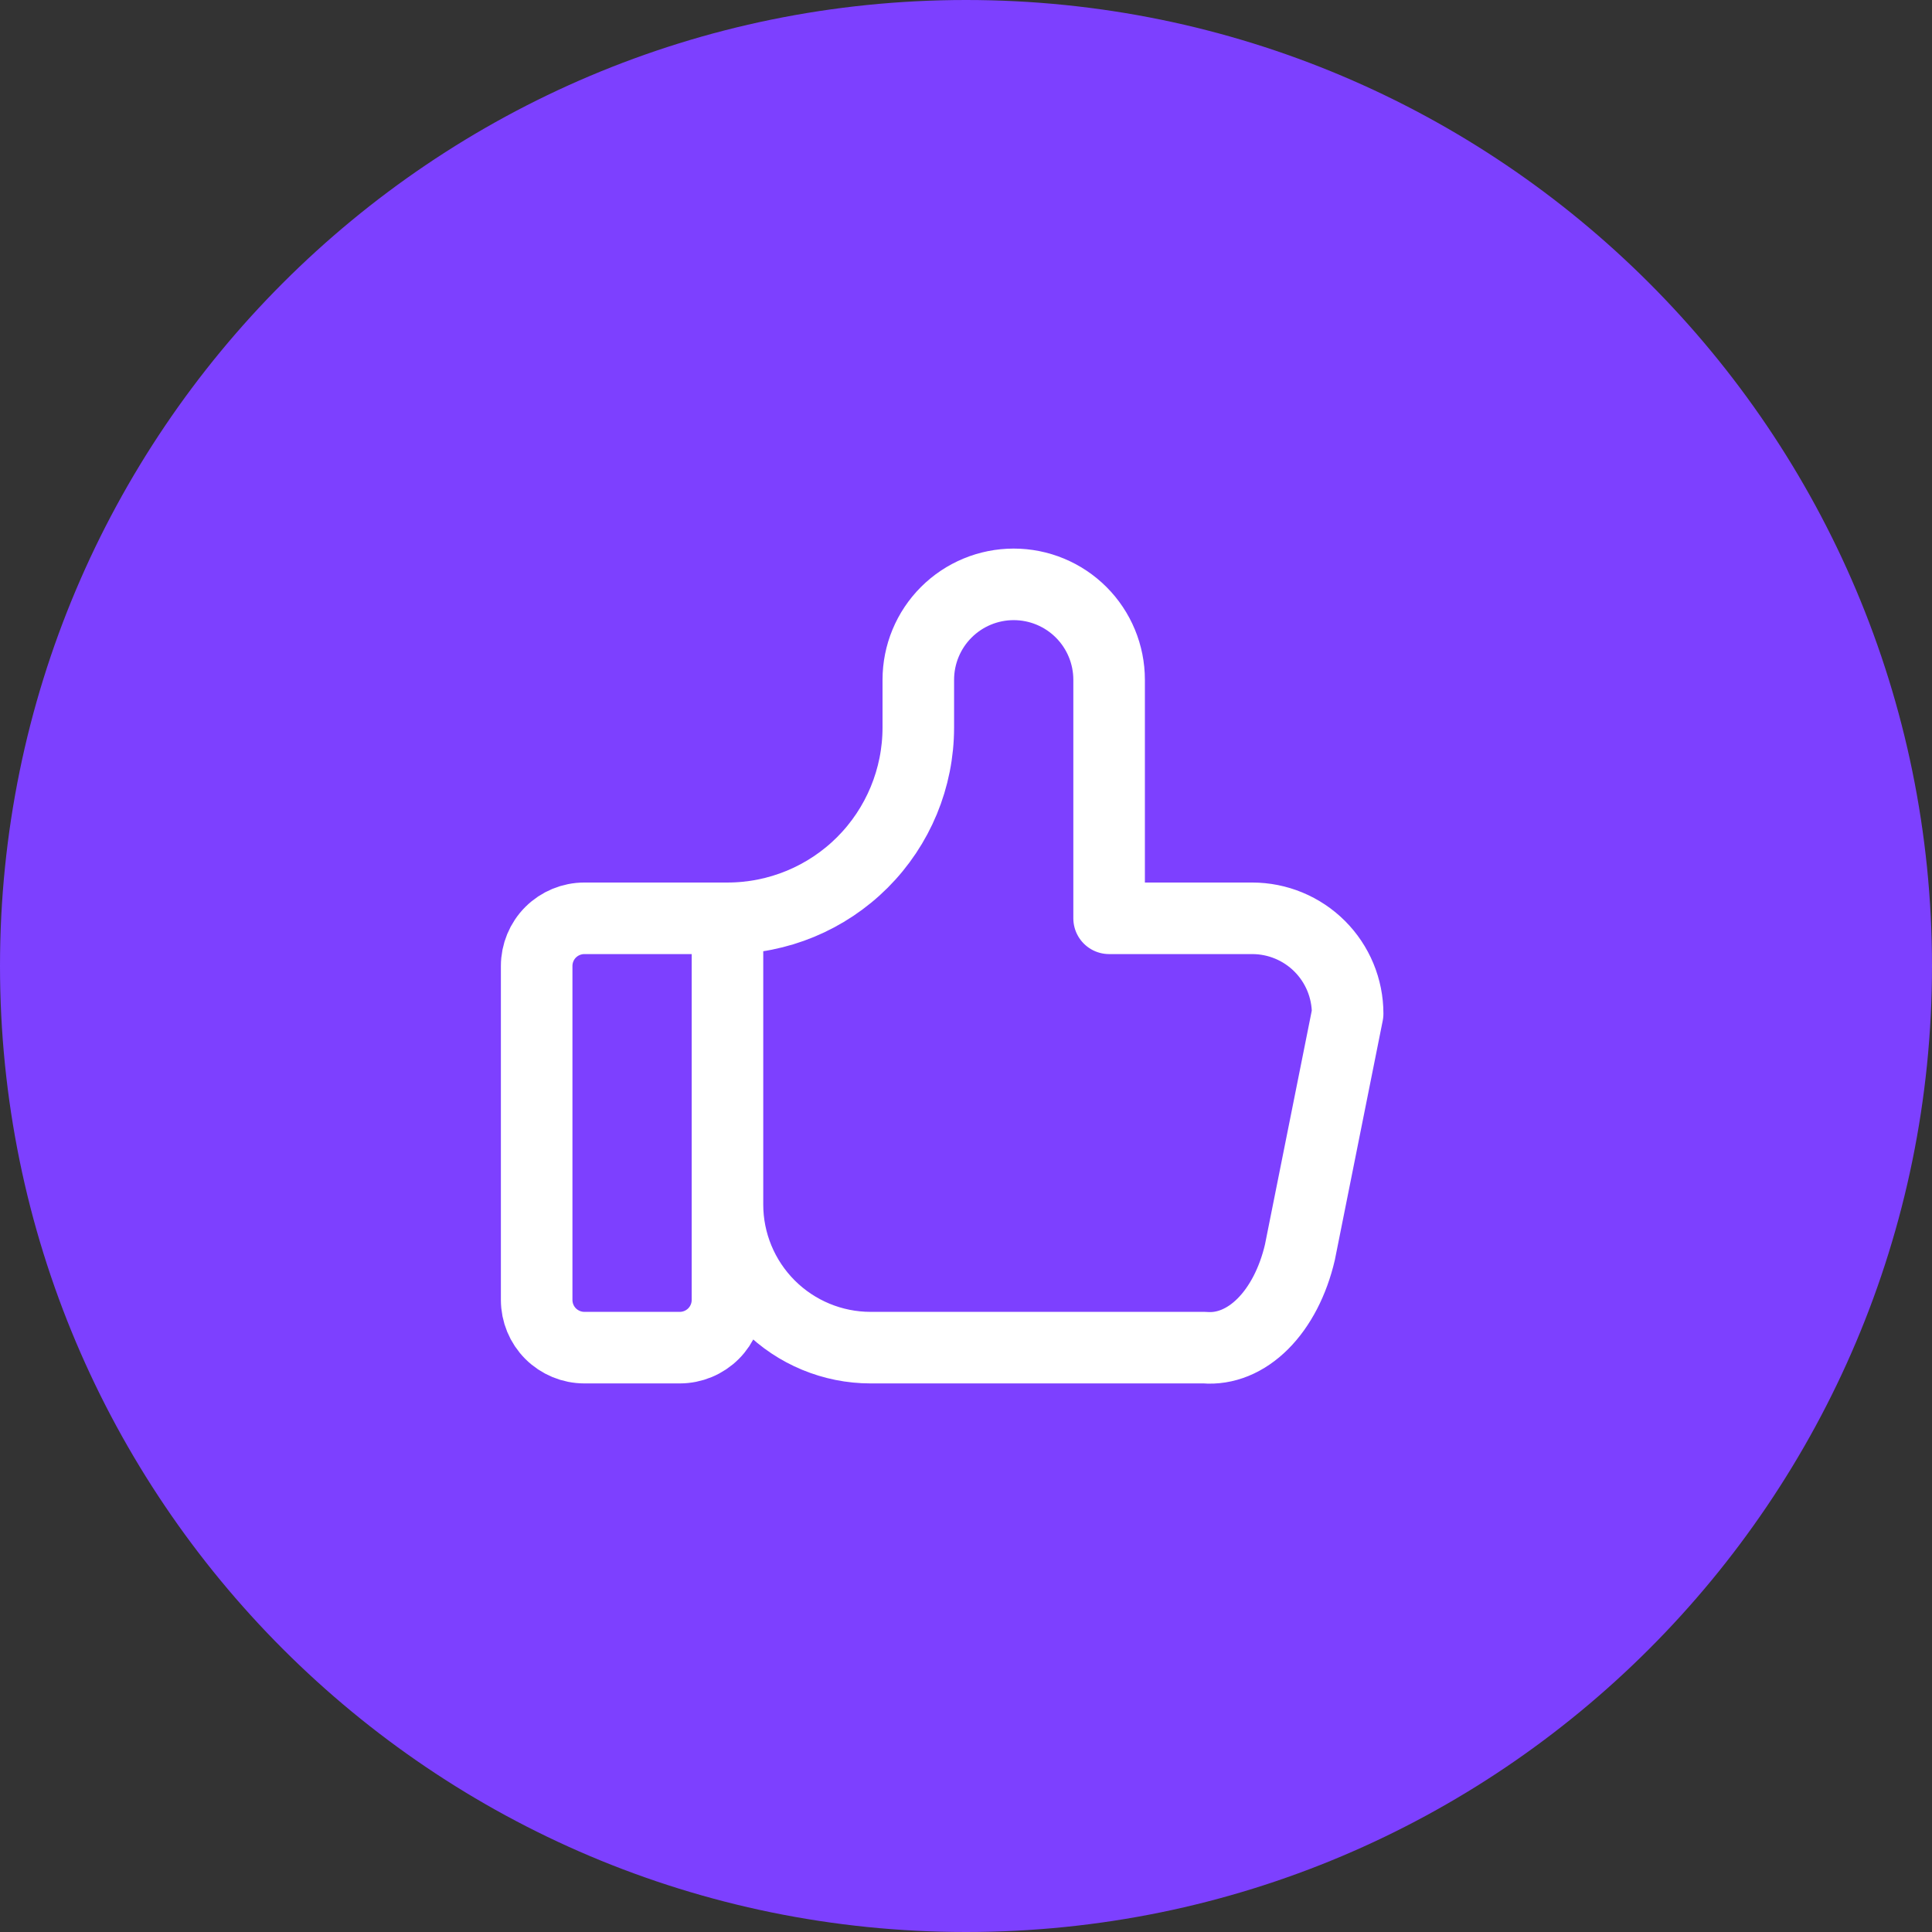 <svg width="54" height="54" viewBox="0 0 54 54" fill="none" xmlns="http://www.w3.org/2000/svg">
<rect x="0" y="0" width="54" height="54" fill="#333333" stroke="none"/>
<g clip-path="url(#clip0_3417_18557)">
<path d="M27 54C41.912 54 54 41.912 54 27C54 12.088 41.912 0 27 0C12.088 0 0 12.088 0 27C0 41.912 12.088 54 27 54Z" fill="#7D40FF"/>
<path d="M20.333 25.667V36.333C20.333 36.687 20.193 37.026 19.943 37.276C19.693 37.526 19.354 37.667 19 37.667H16.333C15.98 37.667 15.641 37.526 15.39 37.276C15.14 37.026 15 36.687 15 36.333V27C15 26.646 15.14 26.307 15.39 26.057C15.641 25.807 15.98 25.667 16.333 25.667H20.333ZM20.333 25.667C21.748 25.667 23.104 25.105 24.105 24.105C25.105 23.104 25.667 21.748 25.667 20.333V19C25.667 18.293 25.948 17.614 26.448 17.114C26.948 16.614 27.626 16.333 28.333 16.333C29.041 16.333 29.719 16.614 30.219 17.114C30.719 17.614 31 18.293 31 19V25.667H35C35.707 25.667 36.386 25.948 36.886 26.448C37.386 26.948 37.667 27.626 37.667 28.333L36.333 35C36.142 35.818 35.778 36.52 35.297 37.001C34.816 37.482 34.244 37.716 33.667 37.667H24.333C23.273 37.667 22.255 37.245 21.505 36.495C20.755 35.745 20.333 34.727 20.333 33.667" stroke="white" stroke-width="2" stroke-linecap="round" stroke-linejoin="round"/>
</g>
<defs>
<clipPath id="clip0_3417_18557">
<rect width="54" height="54" fill="white"/>
</clipPath>
</defs>
</svg>
